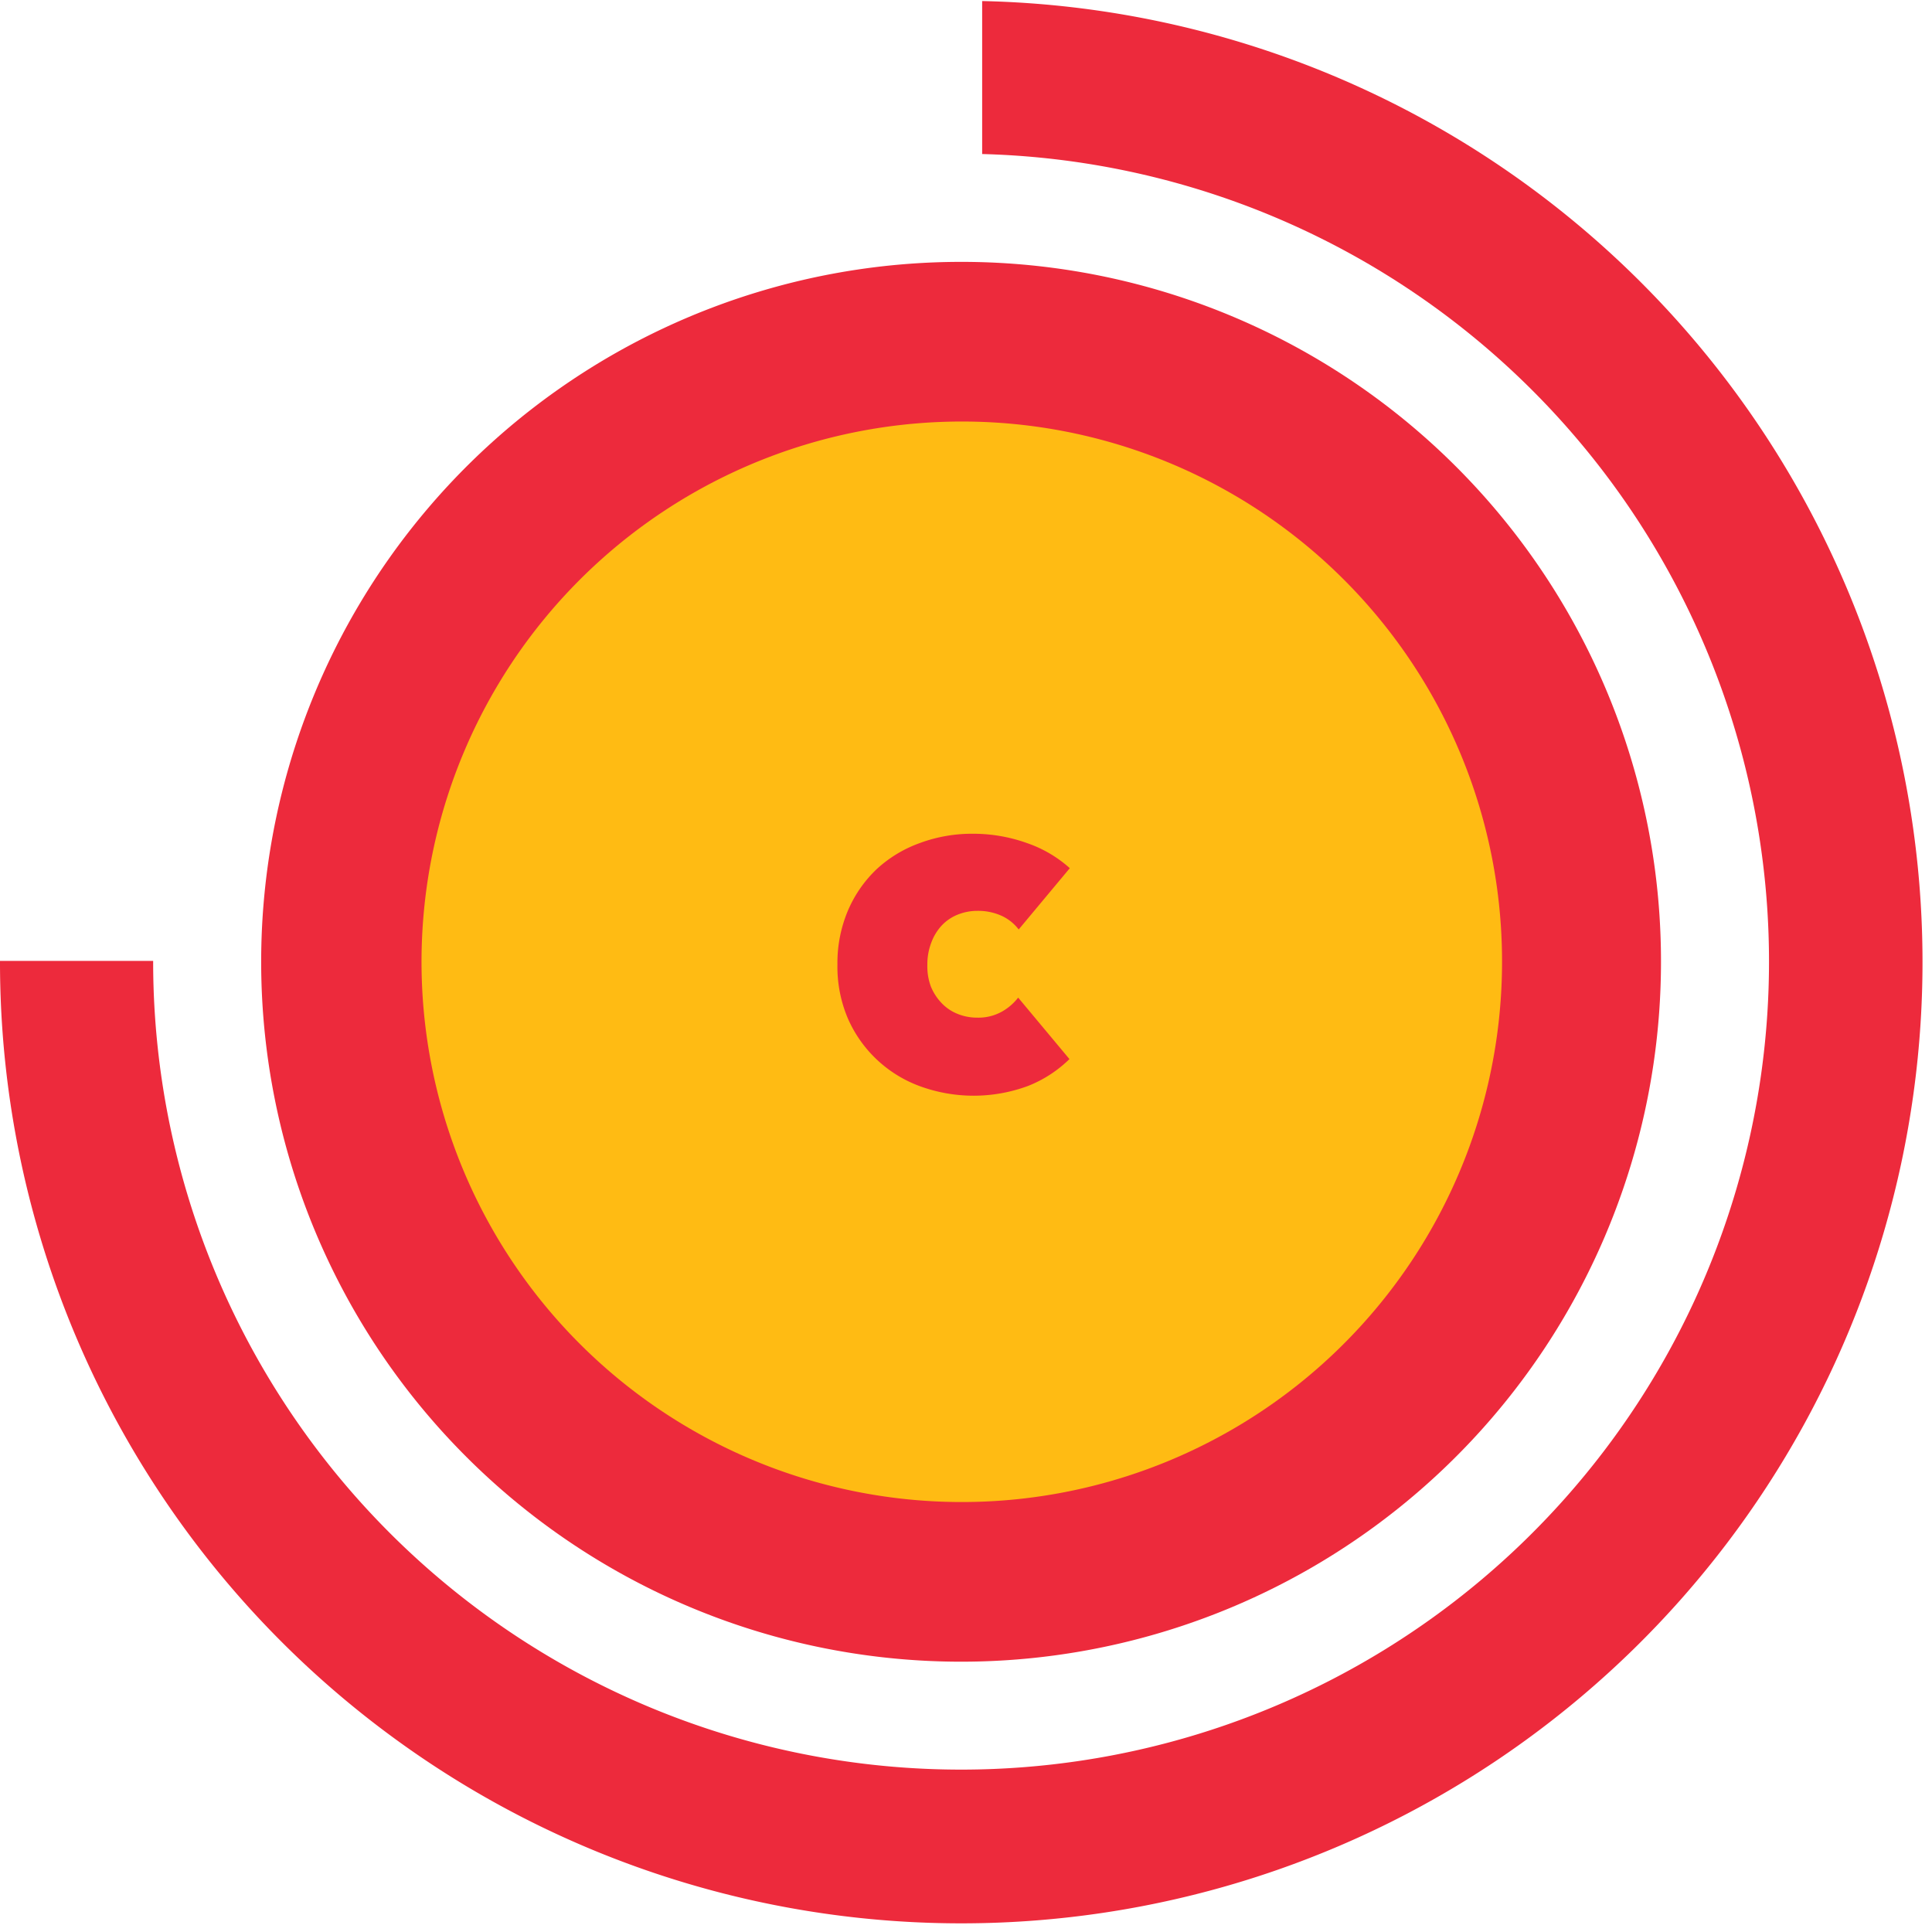 <svg id="f82e3d55-73af-47fc-9fc5-443381242db2" data-name="Слой 1" xmlns="http://www.w3.org/2000/svg" viewBox="0 0 110 110"><title>patenti_7</title><path d="M55.92.06V8.77A46,46,0,1,1,8.72,54.71H0A54.73,54.73,0,1,0,55.92.06" style="fill:#ed2a3c"/><path d="M94.57,54.72A39.85,39.85,0,1,1,54.73,14.91,39.82,39.82,0,0,1,94.57,54.72" style="fill:#ed2a3c"/><path d="M85.52,54.73A30.76,30.76,0,1,1,54.76,24,30.74,30.74,0,0,1,85.52,54.73" style="fill:#ffbb13"/><g style="isolation:isolate"><g style="isolation:isolate"><path d="M47.68,54.92a7.66,7.66,0,0,1,.6-3.08,7.09,7.09,0,0,1,1.64-2.36A7.21,7.21,0,0,1,52.37,48a8.55,8.55,0,0,1,3-.53,9.09,9.09,0,0,1,3.1.53,7.12,7.12,0,0,1,2.44,1.43L58,52.92a2.57,2.57,0,0,0-1-.79,3.24,3.24,0,0,0-1.34-.27,3,3,0,0,0-1.12.21,2.56,2.56,0,0,0-.91.61,2.91,2.91,0,0,0-.61,1,3.42,3.42,0,0,0-.22,1.27A3.28,3.28,0,0,0,53,56.17a3,3,0,0,0,.62.95,2.56,2.56,0,0,0,.91.61,2.91,2.91,0,0,0,1.1.21,2.73,2.73,0,0,0,1.41-.34,3.07,3.07,0,0,0,.93-.8l2.92,3.5a7.08,7.08,0,0,1-2.36,1.53,8.91,8.91,0,0,1-6.19,0A7.16,7.16,0,0,1,48.28,58,7.51,7.51,0,0,1,47.68,54.92Z" style="fill:#ed2a3c"/></g></g></svg>
